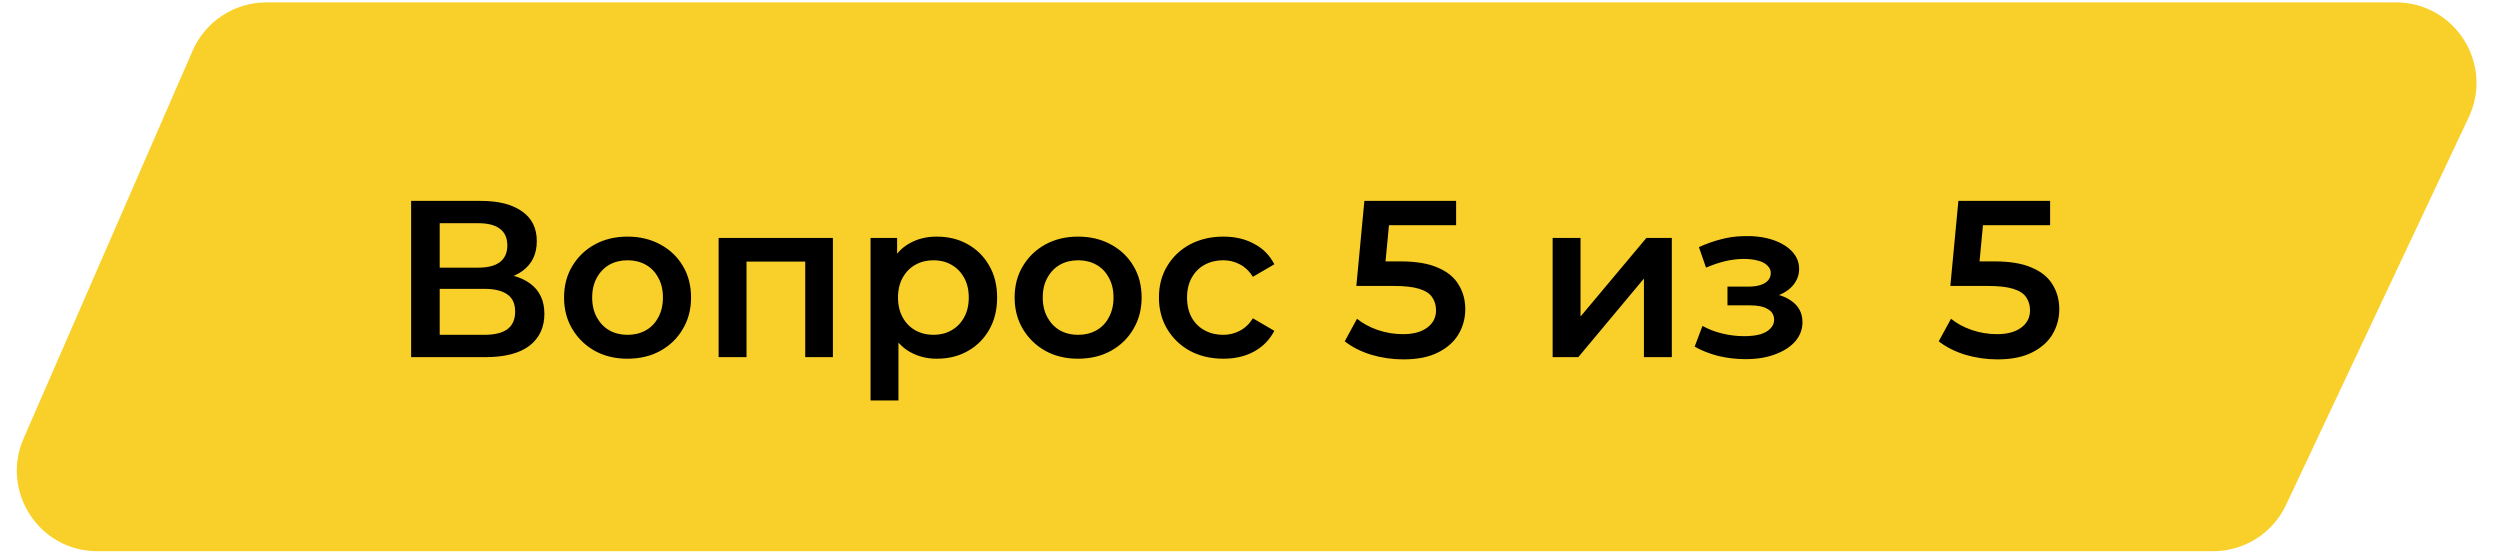 <svg width="392" height="87" viewBox="0 0 392 87" fill="none" xmlns="http://www.w3.org/2000/svg">
<path d="M41.772 1.688C37.272 1.688 33.2 4.355 31.402 8.48L4.898 69.289C1.641 76.761 7.116 85.12 15.267 85.12H347.022C351.401 85.12 355.387 82.593 357.254 78.631L385.913 17.823C389.45 10.319 383.976 1.688 375.681 1.688H41.772Z" fill="#F9D02A" stroke="#F9D02A" stroke-width="2.624"/>
<path d="M64.465 56.001V31.501H75.42C78.173 31.501 80.32 32.049 81.86 33.146C83.4 34.219 84.17 35.771 84.17 37.801C84.17 39.808 83.435 41.359 81.965 42.456C80.495 43.529 78.558 44.066 76.155 44.066L76.785 42.806C79.515 42.806 81.627 43.354 83.12 44.451C84.613 45.548 85.36 47.134 85.36 49.211C85.36 51.334 84.578 53.003 83.015 54.216C81.452 55.406 79.142 56.001 76.085 56.001H64.465ZM68.945 52.501H75.945C77.532 52.501 78.733 52.209 79.55 51.626C80.367 51.019 80.775 50.098 80.775 48.861C80.775 47.624 80.367 46.726 79.55 46.166C78.733 45.583 77.532 45.291 75.945 45.291H68.945V52.501ZM68.945 41.966H75.035C76.505 41.966 77.625 41.674 78.395 41.091C79.165 40.484 79.55 39.621 79.55 38.501C79.55 37.334 79.165 36.459 78.395 35.876C77.625 35.293 76.505 35.001 75.035 35.001H68.945V41.966ZM98.383 56.246C96.47 56.246 94.767 55.838 93.273 55.021C91.78 54.181 90.602 53.038 89.738 51.591C88.875 50.144 88.443 48.499 88.443 46.656C88.443 44.789 88.875 43.144 89.738 41.721C90.602 40.274 91.78 39.143 93.273 38.326C94.767 37.509 96.47 37.101 98.383 37.101C100.32 37.101 102.035 37.509 103.528 38.326C105.045 39.143 106.223 40.263 107.063 41.686C107.927 43.109 108.358 44.766 108.358 46.656C108.358 48.499 107.927 50.144 107.063 51.591C106.223 53.038 105.045 54.181 103.528 55.021C102.035 55.838 100.32 56.246 98.383 56.246ZM98.383 52.501C99.457 52.501 100.413 52.268 101.253 51.801C102.093 51.334 102.747 50.658 103.213 49.771C103.703 48.884 103.948 47.846 103.948 46.656C103.948 45.443 103.703 44.404 103.213 43.541C102.747 42.654 102.093 41.978 101.253 41.511C100.413 41.044 99.468 40.811 98.418 40.811C97.345 40.811 96.388 41.044 95.548 41.511C94.732 41.978 94.078 42.654 93.588 43.541C93.098 44.404 92.853 45.443 92.853 46.656C92.853 47.846 93.098 48.884 93.588 49.771C94.078 50.658 94.732 51.334 95.548 51.801C96.388 52.268 97.333 52.501 98.383 52.501ZM112.68 56.001V37.311H130.6V56.001H126.26V40.006L127.275 41.021H116.04L117.055 40.006V56.001H112.68ZM146.863 56.246C145.347 56.246 143.958 55.896 142.698 55.196C141.462 54.496 140.47 53.446 139.723 52.046C139 50.623 138.638 48.826 138.638 46.656C138.638 44.463 138.988 42.666 139.688 41.266C140.412 39.866 141.392 38.828 142.628 38.151C143.865 37.451 145.277 37.101 146.863 37.101C148.707 37.101 150.328 37.498 151.728 38.291C153.152 39.084 154.272 40.193 155.088 41.616C155.928 43.039 156.348 44.719 156.348 46.656C156.348 48.593 155.928 50.284 155.088 51.731C154.272 53.154 153.152 54.263 151.728 55.056C150.328 55.849 148.707 56.246 146.863 56.246ZM136.503 62.791V37.311H140.668V41.721L140.528 46.691L140.878 51.661V62.791H136.503ZM146.373 52.501C147.423 52.501 148.357 52.268 149.173 51.801C150.013 51.334 150.678 50.658 151.168 49.771C151.658 48.884 151.903 47.846 151.903 46.656C151.903 45.443 151.658 44.404 151.168 43.541C150.678 42.654 150.013 41.978 149.173 41.511C148.357 41.044 147.423 40.811 146.373 40.811C145.323 40.811 144.378 41.044 143.538 41.511C142.698 41.978 142.033 42.654 141.543 43.541C141.053 44.404 140.808 45.443 140.808 46.656C140.808 47.846 141.053 48.884 141.543 49.771C142.033 50.658 142.698 51.334 143.538 51.801C144.378 52.268 145.323 52.501 146.373 52.501ZM169.033 56.246C167.119 56.246 165.416 55.838 163.923 55.021C162.429 54.181 161.251 53.038 160.388 51.591C159.524 50.144 159.093 48.499 159.093 46.656C159.093 44.789 159.524 43.144 160.388 41.721C161.251 40.274 162.429 39.143 163.923 38.326C165.416 37.509 167.119 37.101 169.033 37.101C170.969 37.101 172.684 37.509 174.178 38.326C175.694 39.143 176.873 40.263 177.713 41.686C178.576 43.109 179.008 44.766 179.008 46.656C179.008 48.499 178.576 50.144 177.713 51.591C176.873 53.038 175.694 54.181 174.178 55.021C172.684 55.838 170.969 56.246 169.033 56.246ZM169.033 52.501C170.106 52.501 171.063 52.268 171.903 51.801C172.743 51.334 173.396 50.658 173.863 49.771C174.353 48.884 174.598 47.846 174.598 46.656C174.598 45.443 174.353 44.404 173.863 43.541C173.396 42.654 172.743 41.978 171.903 41.511C171.063 41.044 170.118 40.811 169.068 40.811C167.994 40.811 167.038 41.044 166.198 41.511C165.381 41.978 164.728 42.654 164.238 43.541C163.748 44.404 163.503 45.443 163.503 46.656C163.503 47.846 163.748 48.884 164.238 49.771C164.728 50.658 165.381 51.334 166.198 51.801C167.038 52.268 167.983 52.501 169.033 52.501ZM191.835 56.246C189.875 56.246 188.125 55.838 186.585 55.021C185.068 54.181 183.878 53.038 183.015 51.591C182.151 50.144 181.72 48.499 181.72 46.656C181.72 44.789 182.151 43.144 183.015 41.721C183.878 40.274 185.068 39.143 186.585 38.326C188.125 37.509 189.875 37.101 191.835 37.101C193.655 37.101 195.253 37.474 196.63 38.221C198.03 38.944 199.091 40.018 199.815 41.441L196.455 43.401C195.895 42.514 195.206 41.861 194.39 41.441C193.596 41.021 192.733 40.811 191.8 40.811C190.726 40.811 189.758 41.044 188.895 41.511C188.031 41.978 187.355 42.654 186.865 43.541C186.375 44.404 186.13 45.443 186.13 46.656C186.13 47.869 186.375 48.919 186.865 49.806C187.355 50.669 188.031 51.334 188.895 51.801C189.758 52.268 190.726 52.501 191.8 52.501C192.733 52.501 193.596 52.291 194.39 51.871C195.206 51.451 195.895 50.798 196.455 49.911L199.815 51.871C199.091 53.271 198.03 54.356 196.63 55.126C195.253 55.873 193.655 56.246 191.835 56.246ZM220.059 56.351C218.333 56.351 216.641 56.106 214.984 55.616C213.351 55.103 211.974 54.403 210.854 53.516L212.779 49.981C213.666 50.704 214.739 51.288 215.999 51.731C217.283 52.174 218.613 52.396 219.989 52.396C221.599 52.396 222.859 52.058 223.769 51.381C224.703 50.704 225.169 49.794 225.169 48.651C225.169 47.881 224.971 47.204 224.574 46.621C224.201 46.038 223.524 45.594 222.544 45.291C221.588 44.988 220.269 44.836 218.589 44.836H212.674L213.934 31.501H228.319V35.316H215.614L217.994 33.146L217.049 43.121L214.669 40.986H219.604C222.031 40.986 223.979 41.313 225.449 41.966C226.943 42.596 228.028 43.483 228.704 44.626C229.404 45.746 229.754 47.029 229.754 48.476C229.754 49.899 229.404 51.206 228.704 52.396C228.004 53.586 226.931 54.543 225.484 55.266C224.061 55.989 222.253 56.351 220.059 56.351ZM243.452 56.001V37.311H247.827V49.631L258.152 37.311H262.142V56.001H257.767V43.681L247.477 56.001H243.452ZM273.703 56.316C272.279 56.316 270.868 56.153 269.468 55.826C268.091 55.476 266.843 54.986 265.723 54.356L266.948 51.101C267.858 51.614 268.884 52.011 270.028 52.291C271.171 52.571 272.314 52.711 273.458 52.711C274.438 52.711 275.278 52.618 275.978 52.431C276.678 52.221 277.214 51.918 277.588 51.521C277.984 51.124 278.183 50.669 278.183 50.156C278.183 49.409 277.856 48.849 277.203 48.476C276.573 48.079 275.663 47.881 274.473 47.881H270.868V44.941H274.123C274.869 44.941 275.499 44.859 276.013 44.696C276.549 44.533 276.958 44.288 277.238 43.961C277.518 43.634 277.658 43.249 277.658 42.806C277.658 42.363 277.483 41.978 277.133 41.651C276.806 41.301 276.328 41.044 275.698 40.881C275.068 40.694 274.309 40.601 273.423 40.601C272.489 40.601 271.521 40.718 270.518 40.951C269.538 41.184 268.534 41.523 267.508 41.966L266.388 38.746C267.578 38.209 268.733 37.801 269.853 37.521C270.996 37.218 272.128 37.054 273.248 37.031C274.951 36.961 276.468 37.136 277.798 37.556C279.128 37.976 280.178 38.583 280.948 39.376C281.718 40.169 282.103 41.103 282.103 42.176C282.103 43.063 281.823 43.868 281.263 44.591C280.726 45.291 279.979 45.839 279.023 46.236C278.089 46.633 277.016 46.831 275.803 46.831L275.943 45.886C278.019 45.886 279.653 46.306 280.843 47.146C282.033 47.963 282.628 49.083 282.628 50.506C282.628 51.649 282.243 52.664 281.473 53.551C280.703 54.414 279.641 55.091 278.288 55.581C276.958 56.071 275.429 56.316 273.703 56.316ZM313.199 56.351C311.472 56.351 309.781 56.106 308.124 55.616C306.491 55.103 305.114 54.403 303.994 53.516L305.919 49.981C306.806 50.704 307.879 51.288 309.139 51.731C310.422 52.174 311.752 52.396 313.129 52.396C314.739 52.396 315.999 52.058 316.909 51.381C317.842 50.704 318.309 49.794 318.309 48.651C318.309 47.881 318.111 47.204 317.714 46.621C317.341 46.038 316.664 45.594 315.684 45.291C314.727 44.988 313.409 44.836 311.729 44.836H305.814L307.074 31.501H321.459V35.316H308.754L311.134 33.146L310.189 43.121L307.809 40.986H312.744C315.171 40.986 317.119 41.313 318.589 41.966C320.082 42.596 321.167 43.483 321.844 44.626C322.544 45.746 322.894 47.029 322.894 48.476C322.894 49.899 322.544 51.206 321.844 52.396C321.144 53.586 320.071 54.543 318.624 55.266C317.201 55.989 315.392 56.351 313.199 56.351Z" fill="black"/>
</svg>
